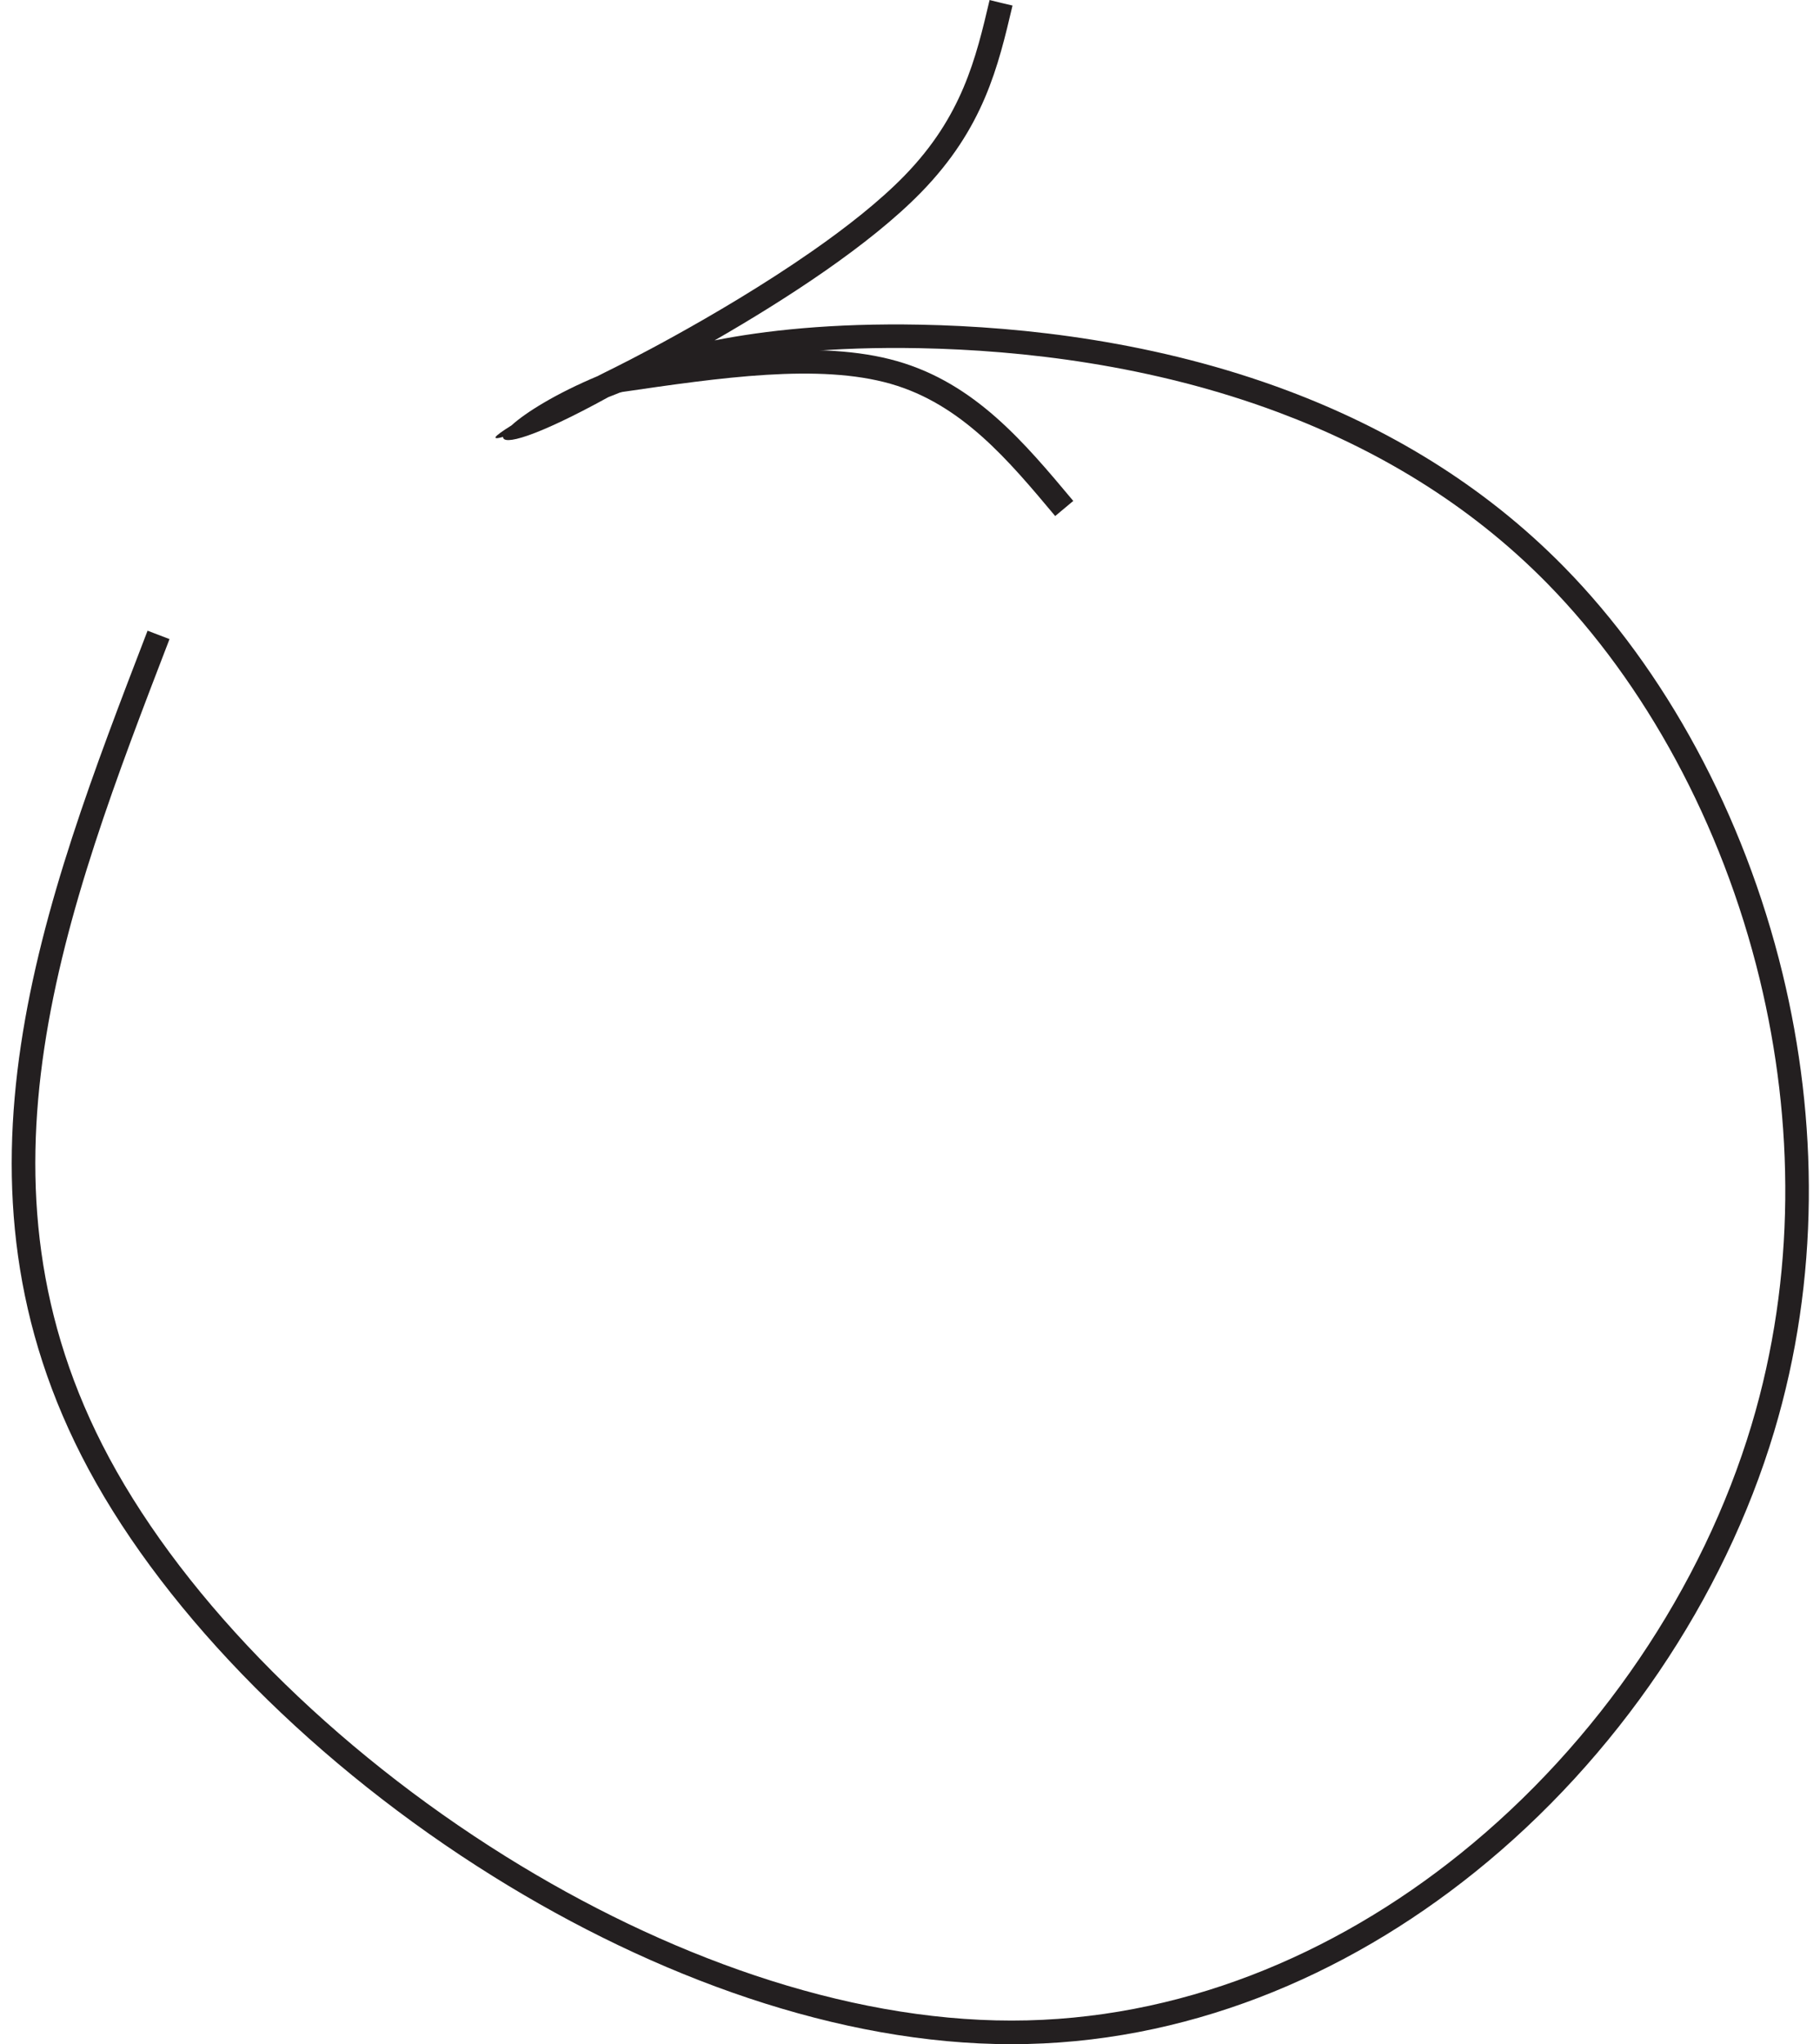 <?xml version="1.0" encoding="UTF-8"?><svg xmlns="http://www.w3.org/2000/svg" xmlns:xlink="http://www.w3.org/1999/xlink" height="1227.1" preserveAspectRatio="xMidYMid meet" version="1.0" viewBox="-6.5 0.0 1092.8 1227.1" width="1092.8" zoomAndPan="magnify"><g fill="#231f20" id="change1_1"><path d="M 95.281 383.641 C 63.82 465.438 32.359 547.234 20.078 629.285 C 7.902 710.641 14.609 792.461 59.09 875.211 C 105.727 961.977 193.746 1049.969 297.219 1114.438 C 392.297 1173.68 500.258 1212.934 600.883 1212.934 C 701.062 1212.934 794.18 1173.965 870.215 1112.852 C 953.254 1046.109 1015.891 953.039 1045.172 855.461 C 1071.949 766.18 1070.801 673.09 1050.078 587.719 C 1027.359 494.18 981.195 409.973 922.555 350.246 C 874.777 301.586 818.637 269.141 761.738 247.762 C 685.027 218.941 606.93 210.219 545.945 209.02 C 492.785 207.98 452.73 212.648 423.594 218.52 C 394.742 224.34 376.551 231.379 367.082 235.105 C 363.527 236.508 366.465 235.359 363.219 236.645 L 358.789 238.398 C 314.133 262.953 295.402 267.414 295.559 262.289 C 288.414 264.27 289.324 262.426 300.602 255.383 C 308.977 247.719 327.355 236.223 352.492 225.719 L 353.227 225.309 C 353.691 225.059 354.883 224.469 356.75 223.539 C 362.91 220.5 377.184 213.449 398.133 201.871 C 421.168 189.141 452.152 170.988 481.145 150.781 C 501.984 136.262 521.703 120.738 536.496 105.559 C 571.254 69.871 579.465 34.988 587.668 0.121 L 587.695 0.012 L 594.633 1.738 L 601.453 3.328 C 592.797 40.109 584.145 76.898 546.629 115.41 C 531.07 131.379 510.66 147.469 489.227 162.41 C 466.715 178.102 442.965 192.602 422.559 204.34 C 452.363 198.461 492.918 193.859 546.219 194.898 C 608.477 196.121 688.25 205.051 766.719 234.531 C 825.352 256.559 883.254 290.047 932.629 340.336 C 992.996 401.816 1040.488 488.363 1063.809 584.395 C 1085.09 672.078 1086.27 767.727 1058.73 859.504 C 1028.66 959.754 964.332 1055.344 879.074 1123.867 C 800.641 1186.906 704.473 1227.109 600.883 1227.109 C 497.488 1227.109 386.91 1186.992 289.746 1126.453 C 184.266 1060.73 94.402 970.785 46.633 881.91 C 0.477 796.039 -6.516 711.344 6.07 627.234 C 18.555 543.828 50.332 461.215 82.105 378.605 L 95.281 383.641"/><path d="M 627.078 309.781 C 598.969 276.191 570.863 242.602 528.285 230.41 C 506.801 224.262 481.273 223.328 453.727 225 C 425.844 226.699 395.688 231.113 365.531 235.523 L 363.484 221.52 C 393.852 217.07 424.223 212.629 452.898 210.891 C 481.91 209.121 508.98 210.16 532.16 216.789 C 578.914 230.176 608.422 265.438 637.93 300.703 L 627.078 309.781"/></g></svg>
